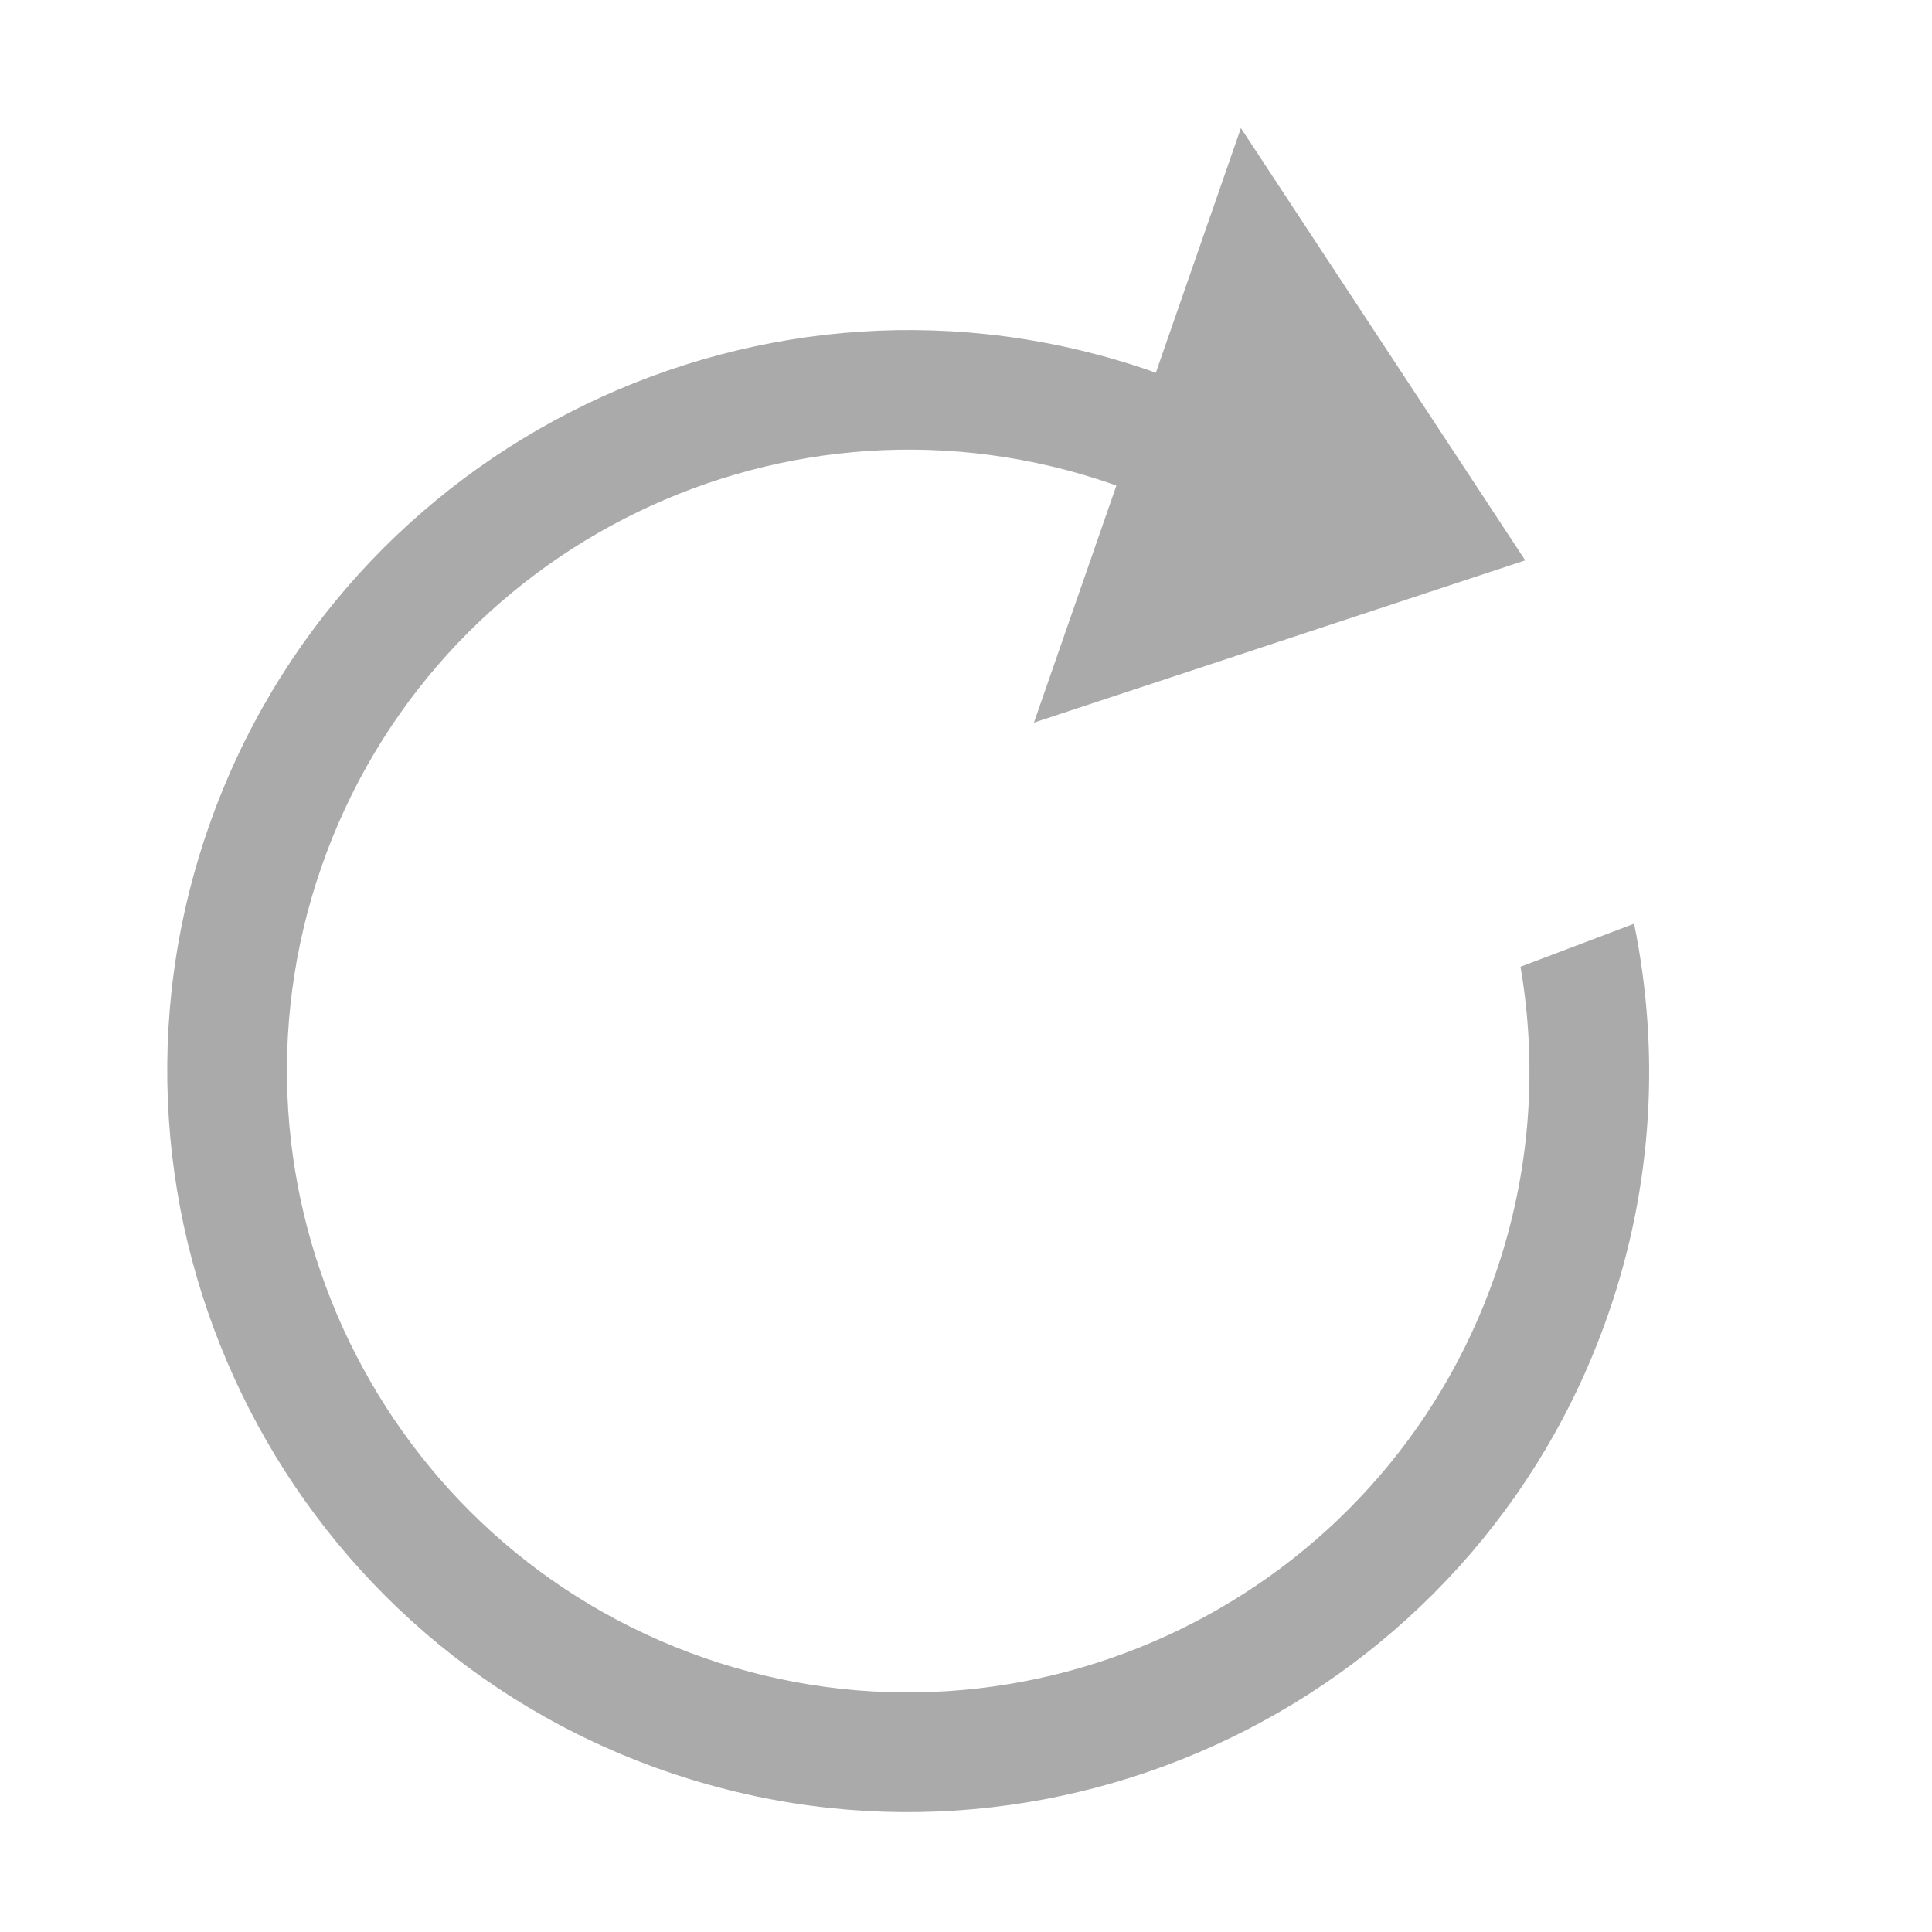 <?xml version="1.0" standalone="no"?><!DOCTYPE svg PUBLIC "-//W3C//DTD SVG 1.1//EN" "http://www.w3.org/Graphics/SVG/1.1/DTD/svg11.dtd"><svg t="1634824546635" class="icon" viewBox="0 0 1024 1024" version="1.1" xmlns="http://www.w3.org/2000/svg" p-id="23031" width="64" height="64" xmlns:xlink="http://www.w3.org/1999/xlink"><defs><style type="text/css"></style></defs><path d="M548 383l260.4-86L657.7 67.9l-45.1 129.7c-0.7-0.3-1.4-0.5-2.1-0.8-204.5-71.2-428.8 37.3-500 241.8-71.2 204.5 37.3 428.8 241.8 500 204.5 71.2 428.8-37.3 500-241.8 24-69 27.5-140.3 13.8-207.2l-60.2 22.8c9.1 53.1 5.4 109.1-13.5 163.5-59.7 171.5-247.7 262.5-419.2 202.8C201.7 819 110.7 630.9 170.4 459.4S418.1 197 589.6 256.6c0.7 0.3 1.4 0.5 2.1 0.8L548 383z" p-id="23032" fill="#aaaaaa"></path></svg>